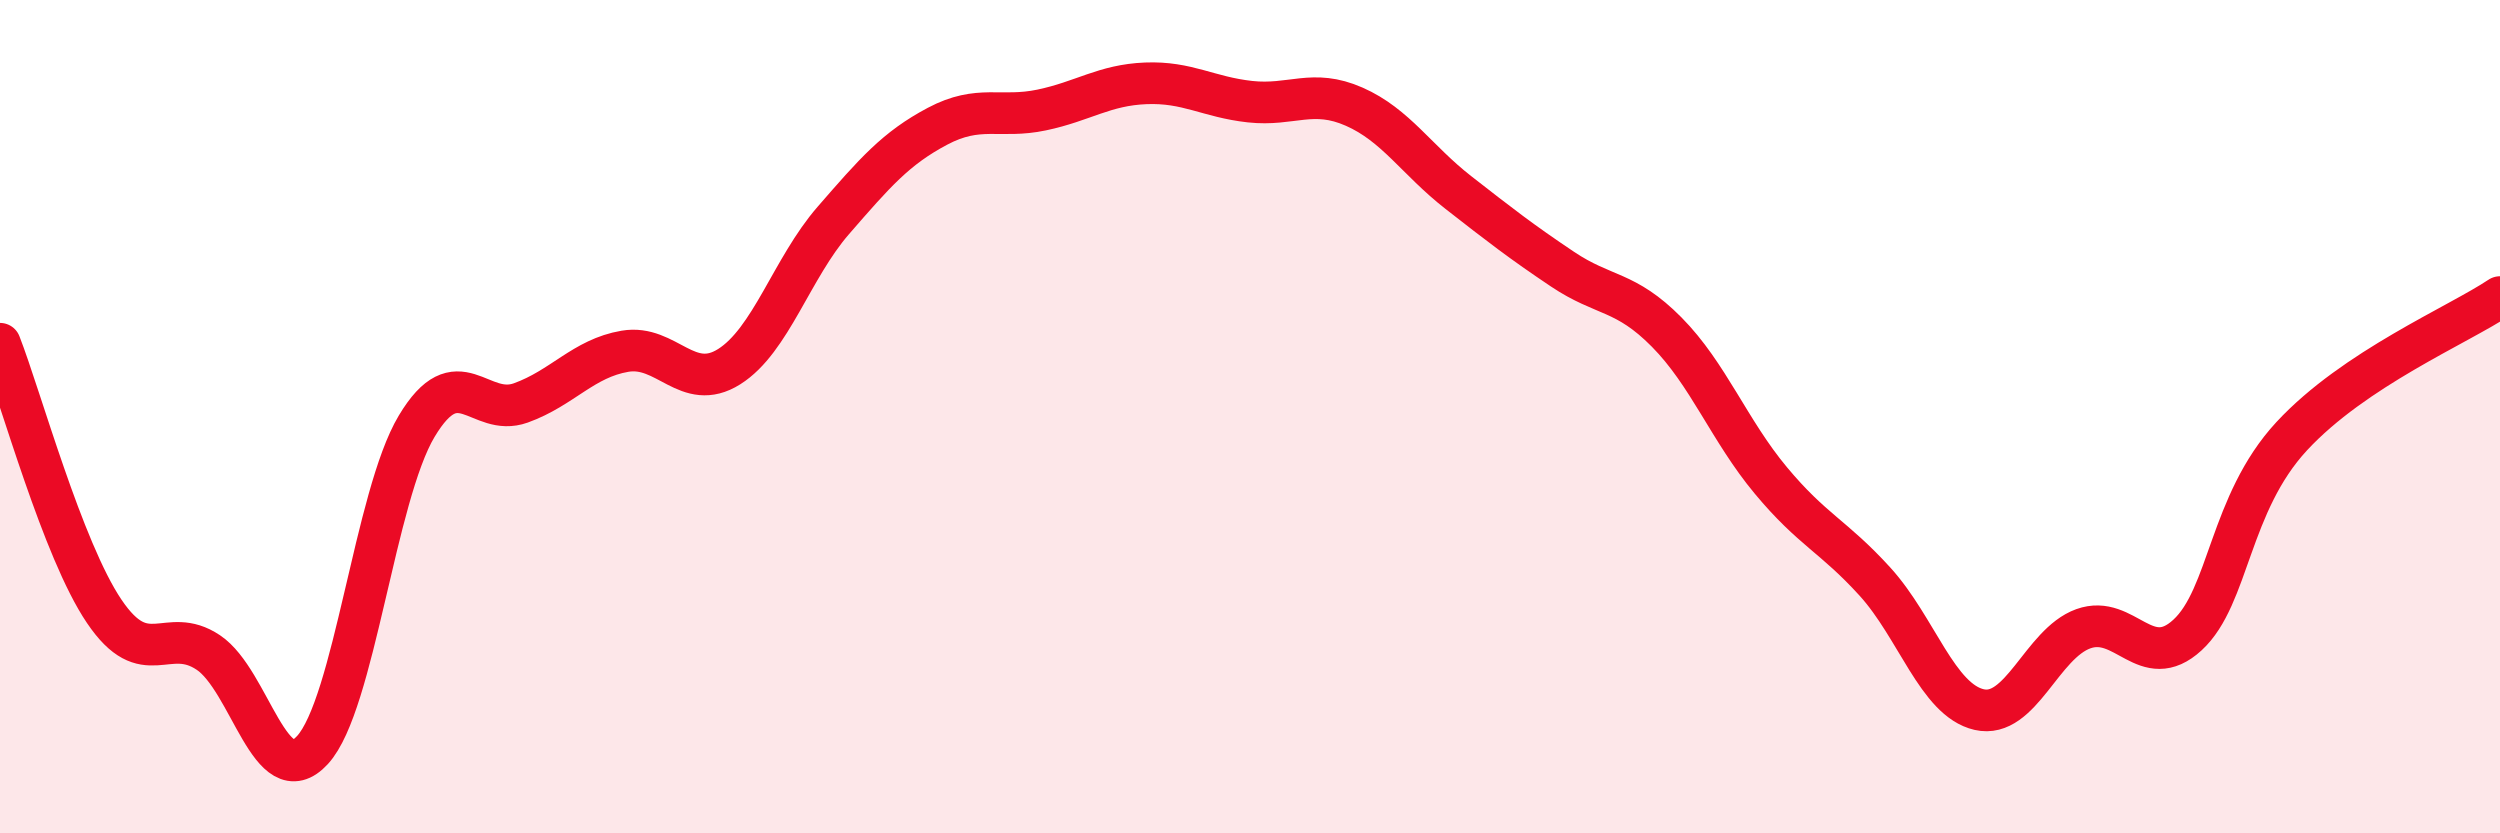 
    <svg width="60" height="20" viewBox="0 0 60 20" xmlns="http://www.w3.org/2000/svg">
      <path
        d="M 0,8.25 C 0.5,9.53 1.5,13.19 2.5,14.67 C 3.5,16.15 4,14.99 5,15.66 C 6,16.33 6.5,19.09 7.5,18 C 8.5,16.91 9,11.9 10,10.23 C 11,8.56 11.5,10.03 12.5,9.67 C 13.5,9.31 14,8.6 15,8.43 C 16,8.26 16.5,9.43 17.5,8.8 C 18.5,8.17 19,6.44 20,5.29 C 21,4.14 21.5,3.56 22.5,3.03 C 23.5,2.5 24,2.85 25,2.64 C 26,2.43 26.5,2.04 27.5,2 C 28.5,1.96 29,2.33 30,2.44 C 31,2.55 31.5,2.12 32.5,2.56 C 33.5,3 34,3.84 35,4.62 C 36,5.4 36.5,5.79 37.5,6.46 C 38.5,7.13 39,6.96 40,7.97 C 41,8.98 41.5,10.33 42.5,11.53 C 43.5,12.73 44,12.86 45,13.96 C 46,15.06 46.5,16.8 47.5,17.03 C 48.5,17.26 49,15.45 50,15.09 C 51,14.73 51.5,16.16 52.5,15.24 C 53.5,14.32 53.5,12.09 55,10.47 C 56.5,8.85 59,7.8 60,7.13L60 20L0 20Z"
        fill="#EB0A25"
        opacity="0.1"
        stroke-linecap="round"
        stroke-linejoin="round"
      />
      <path
        d="M 0,8.25 C 0.5,9.53 1.5,13.19 2.5,14.67 C 3.5,16.15 4,14.99 5,15.66 C 6,16.33 6.5,19.09 7.5,18 C 8.5,16.91 9,11.9 10,10.23 C 11,8.56 11.5,10.03 12.5,9.67 C 13.5,9.31 14,8.6 15,8.43 C 16,8.26 16.5,9.43 17.5,8.8 C 18.5,8.17 19,6.44 20,5.29 C 21,4.14 21.5,3.56 22.5,3.03 C 23.5,2.5 24,2.85 25,2.64 C 26,2.43 26.5,2.04 27.5,2 C 28.5,1.96 29,2.33 30,2.44 C 31,2.55 31.5,2.12 32.5,2.56 C 33.5,3 34,3.84 35,4.62 C 36,5.4 36.5,5.79 37.5,6.46 C 38.5,7.13 39,6.96 40,7.97 C 41,8.98 41.5,10.33 42.5,11.53 C 43.5,12.73 44,12.86 45,13.96 C 46,15.06 46.5,16.8 47.5,17.03 C 48.5,17.26 49,15.45 50,15.09 C 51,14.73 51.5,16.16 52.5,15.24 C 53.5,14.32 53.5,12.09 55,10.47 C 56.5,8.85 59,7.8 60,7.13"
        stroke="#EB0A25"
        stroke-width="1"
        fill="none"
        stroke-linecap="round"
        stroke-linejoin="round"
      />
    </svg>
  